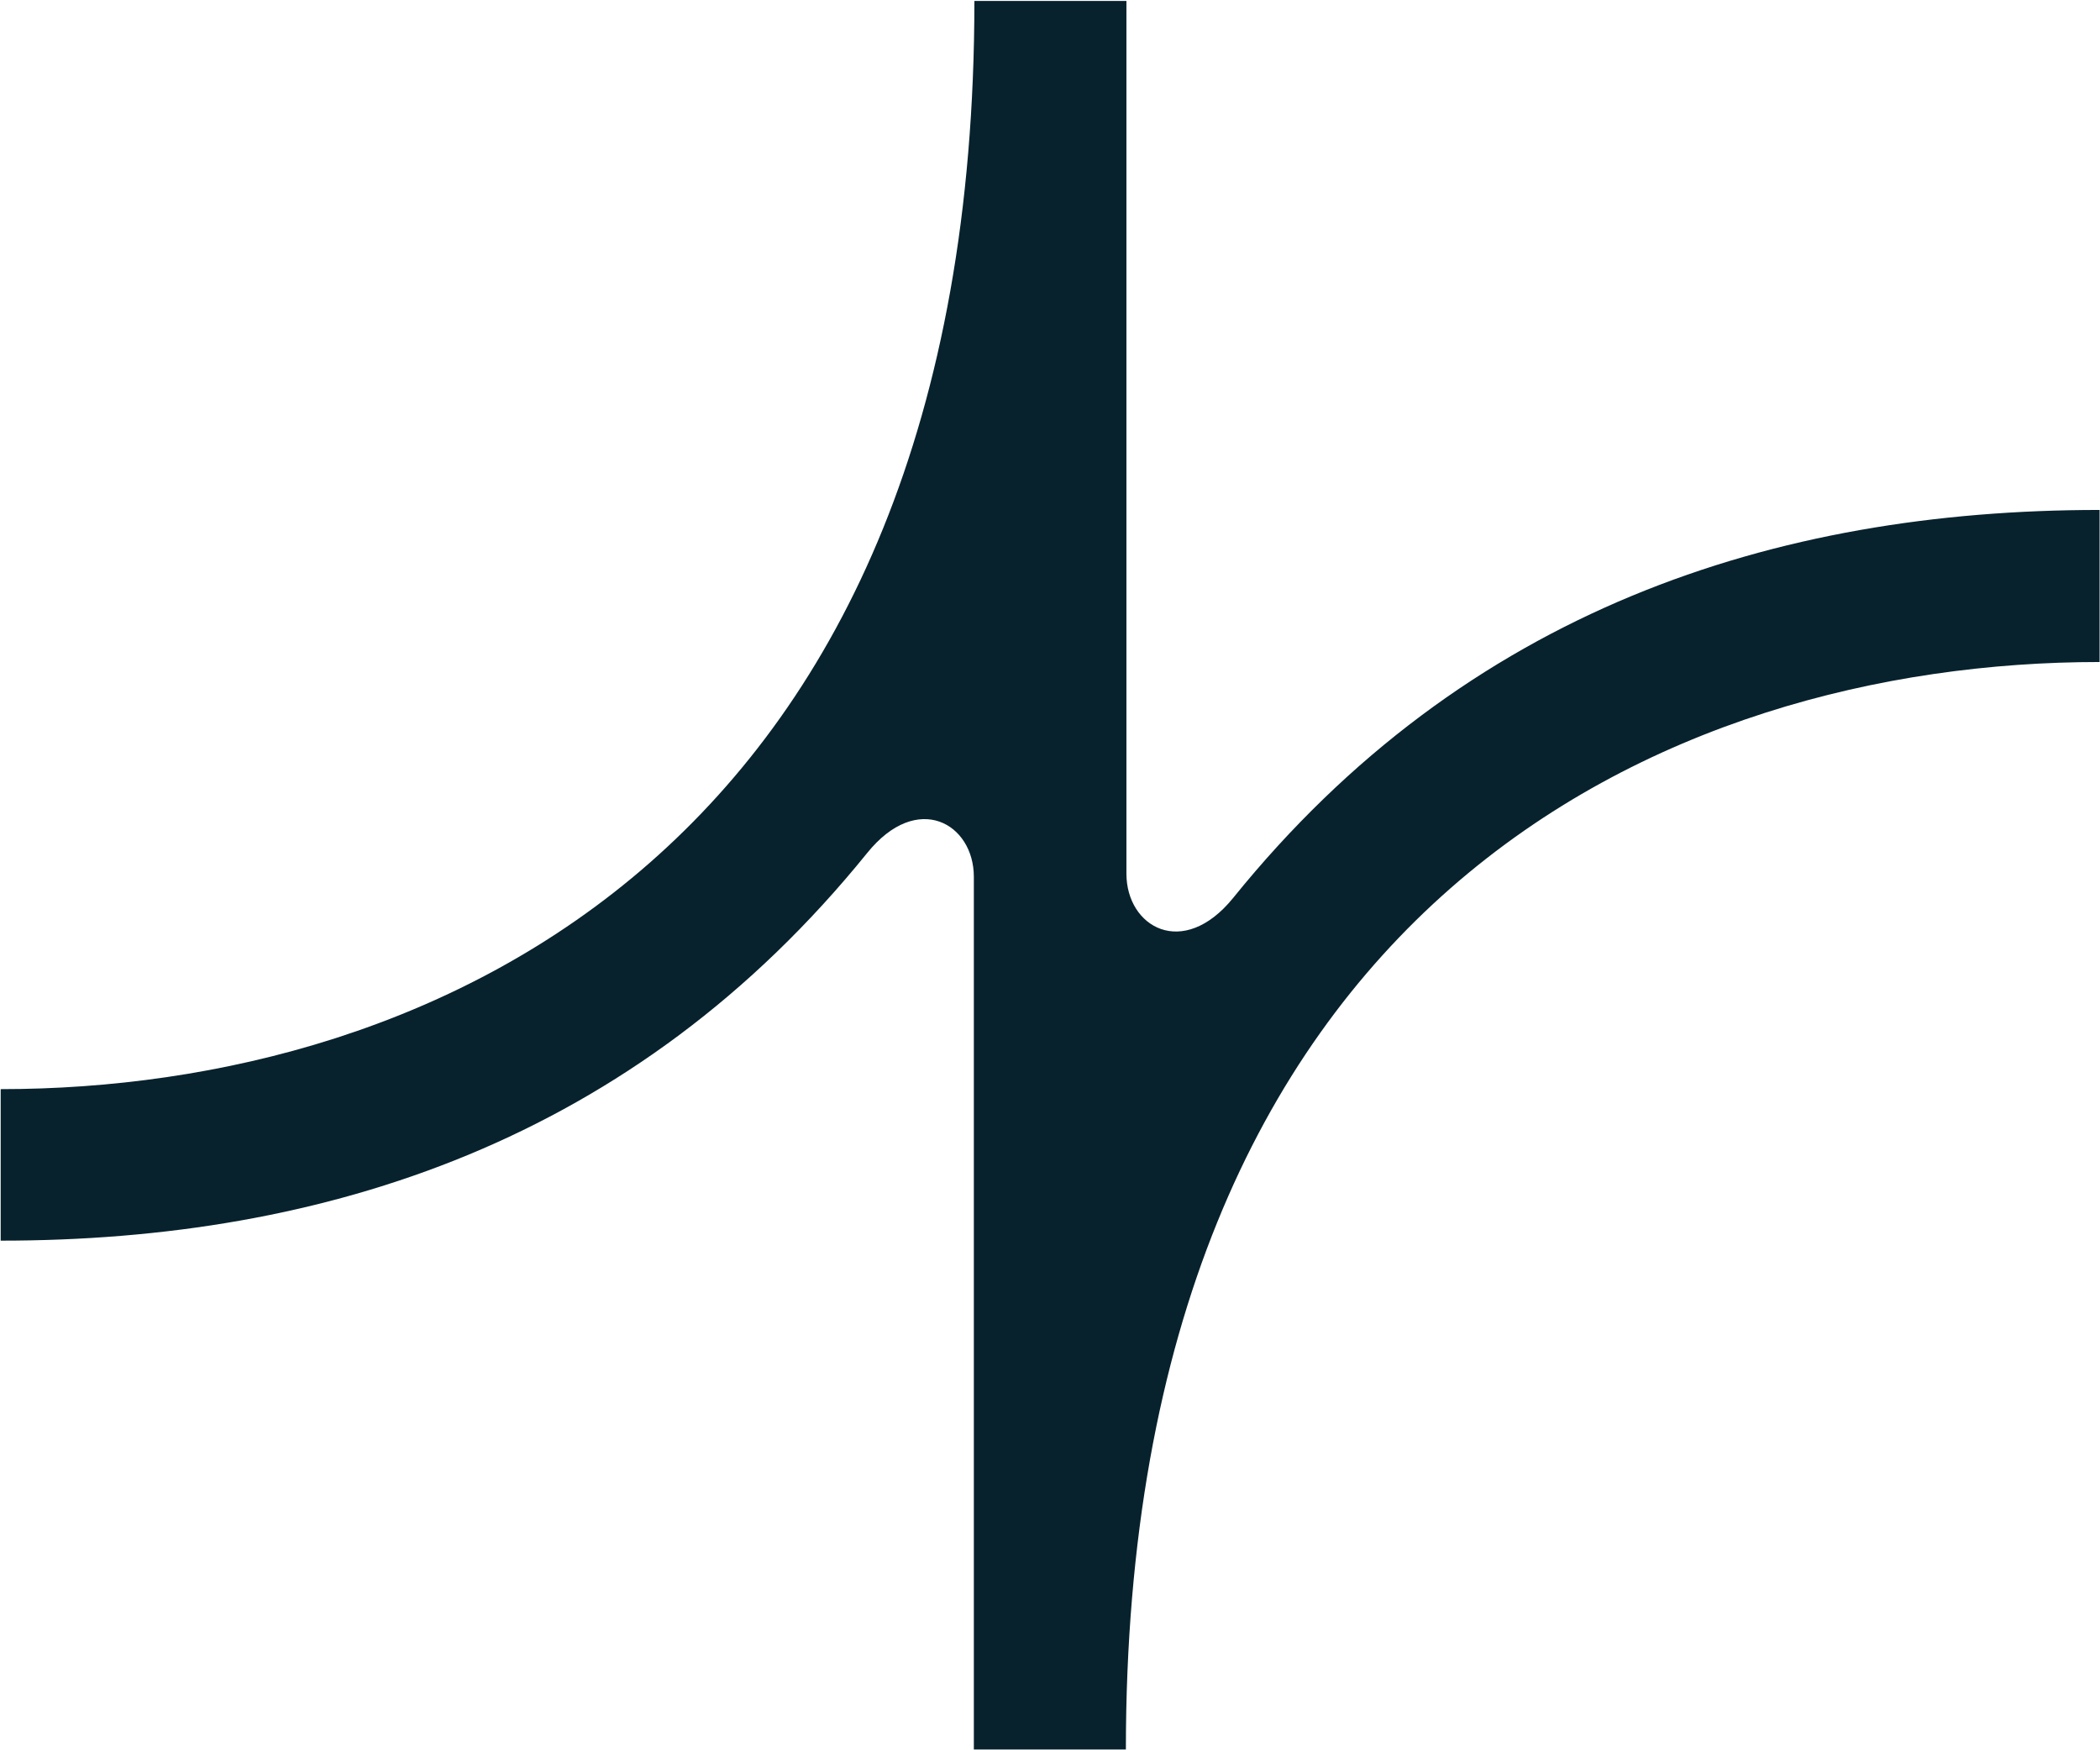 <svg version="1.2" xmlns="http://www.w3.org/2000/svg" viewBox="0 0 1547 1289" width="1547" height="1289"><style>.a{fill:#07222d}</style><path fill-rule="evenodd" class="a" d="m908.4 661.4c-37 45.5-78.6 21.4-78.6-17.9v-642.8h-112c0 624.1-398.7 801.5-717.3 801.5v111.6c239.2 0 466.8-73.5 638.3-285.5 37-45.9 78.6-21.7 78.6 17.5v642.8h112c0-623.7 398.7-801 717.3-801v-112c-239.3 0-466.8 73.5-638.3 285.8z"/></svg>
